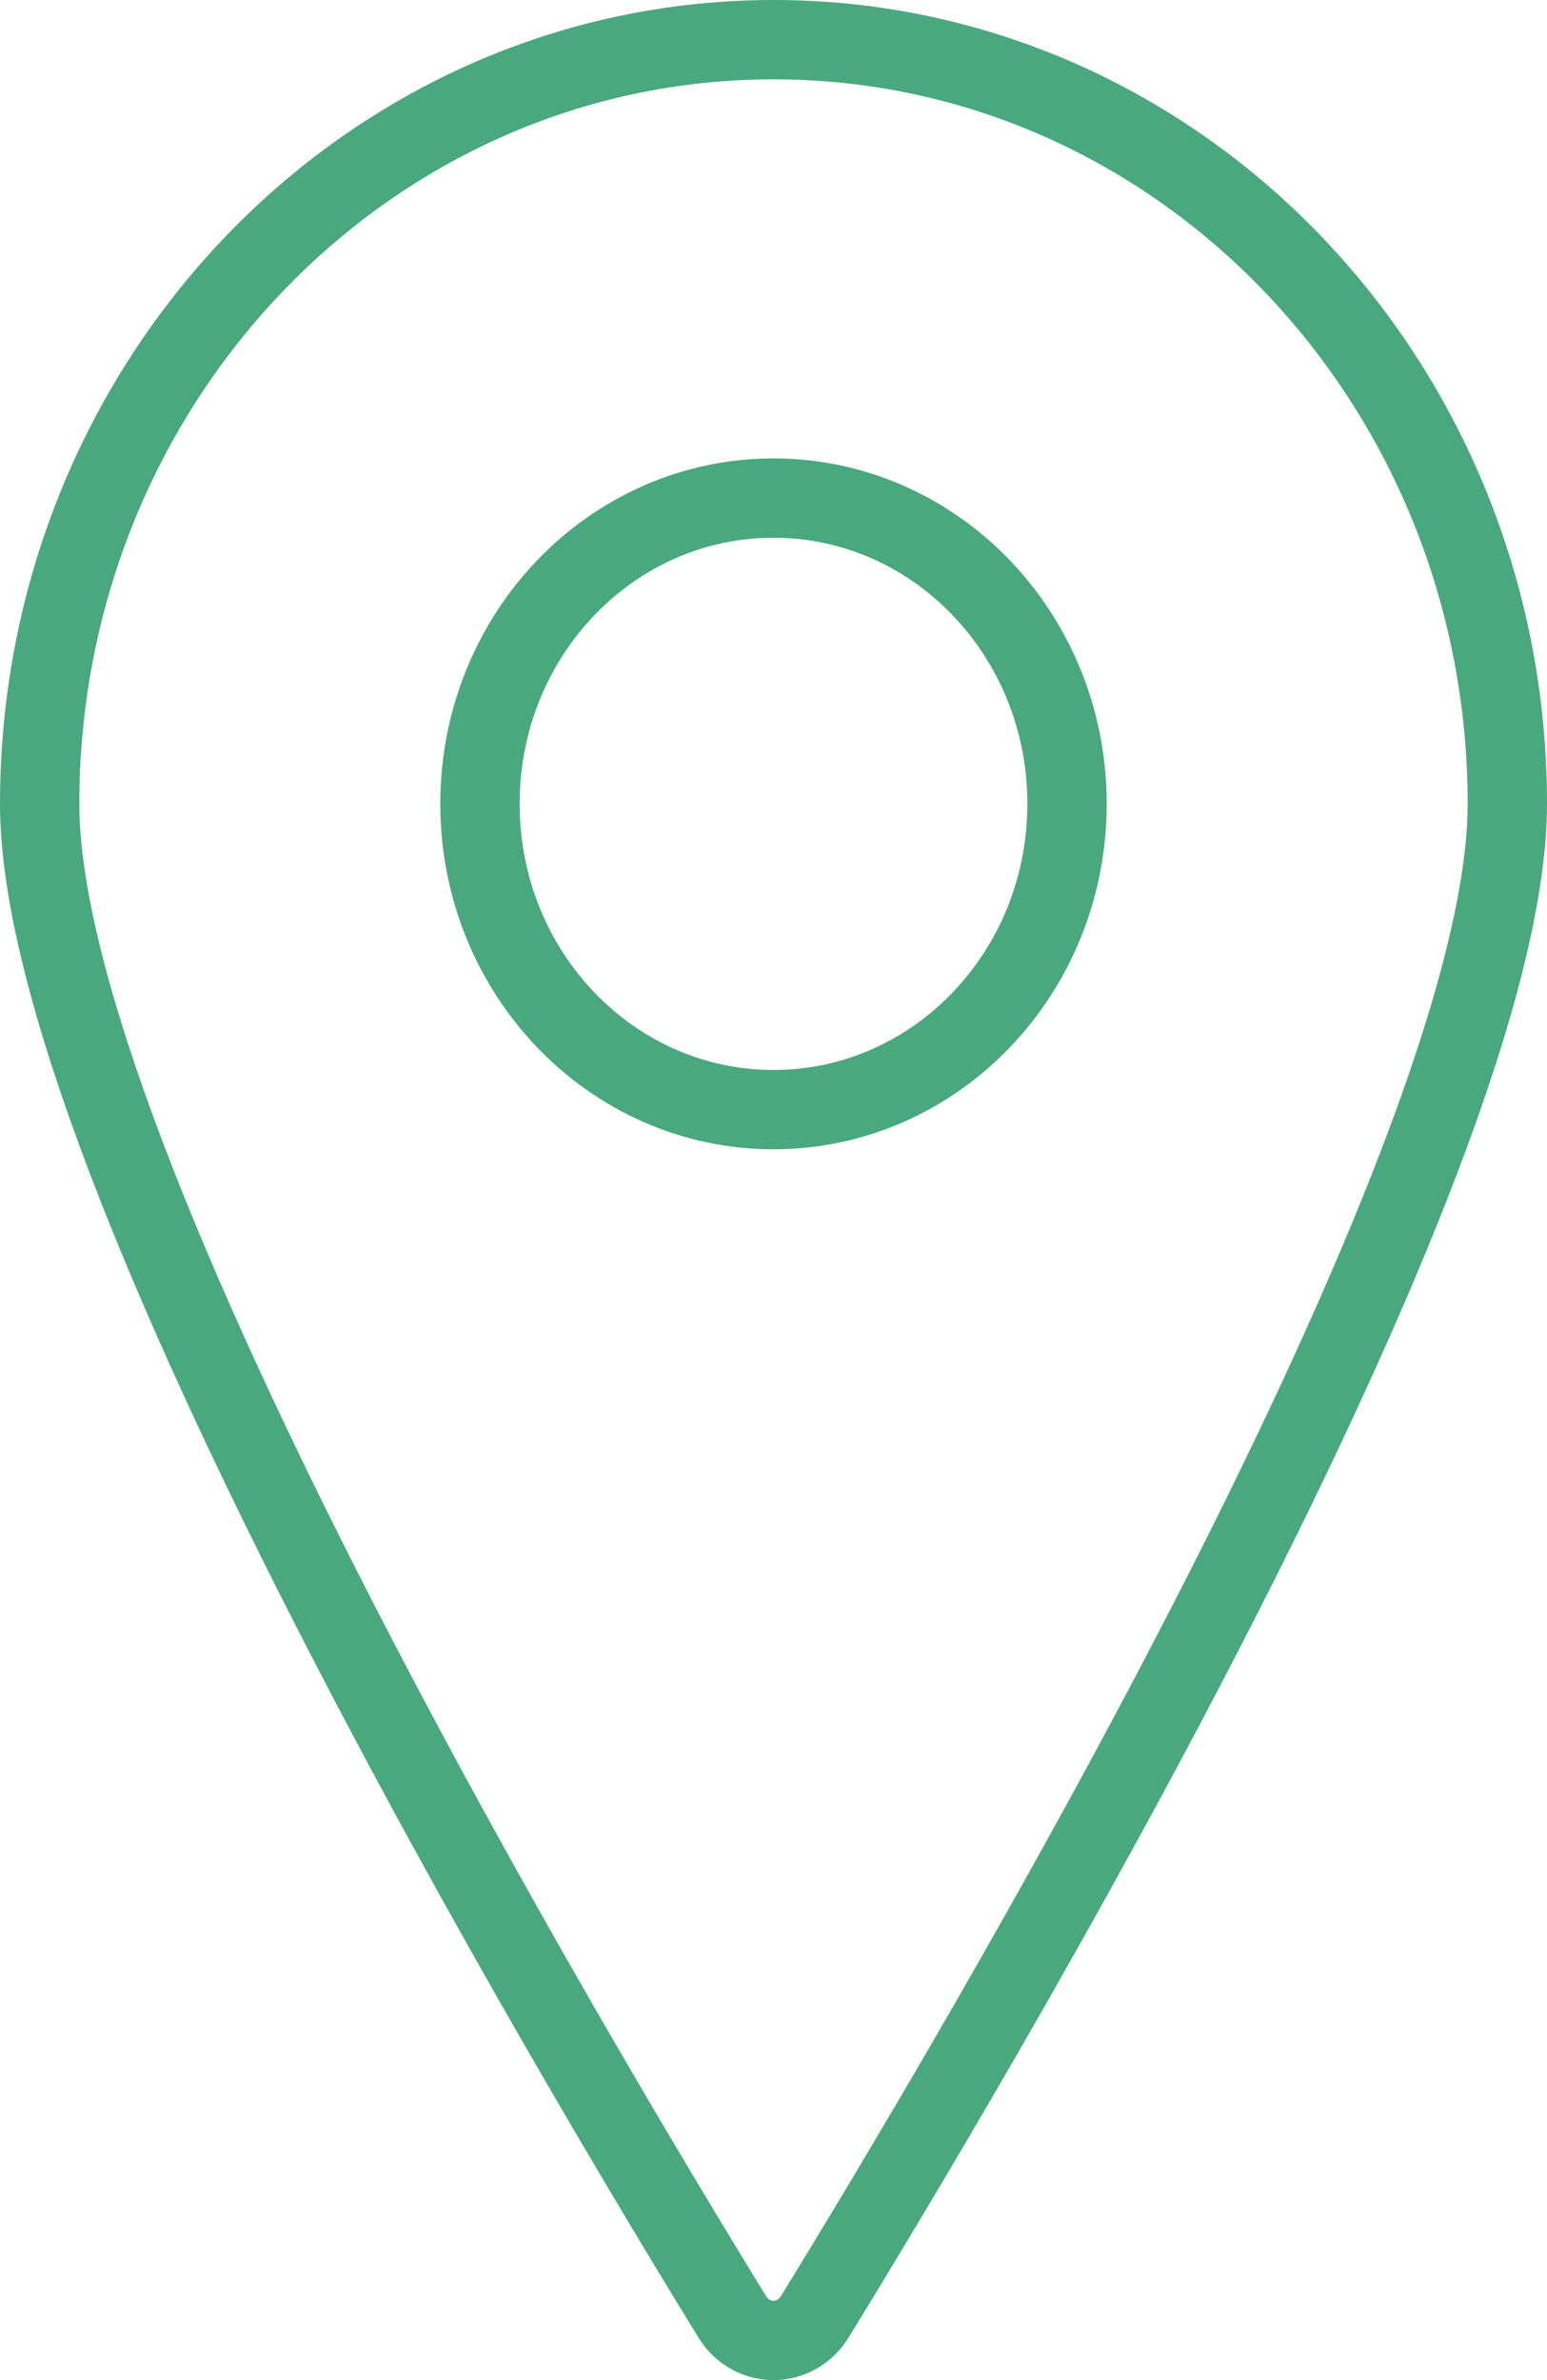 <svg width="39" height="60" viewBox="0 0 39 60" fill="none" xmlns="http://www.w3.org/2000/svg">
<path d="M19.5 1C29.717 1 38 9.625 38 20.265C38 29.376 24.433 52.067 20.538 58.409C20.17 59.006 19.408 59.18 18.835 58.797C18.685 58.697 18.557 58.565 18.462 58.409C14.567 52.07 1 29.376 1 20.265C1 9.625 9.283 1 19.5 1Z" stroke="#4AA87F" stroke-width="2" stroke-linecap="round" stroke-linejoin="round"/>
<path d="M12.1 20.264C12.099 24.521 15.41 27.971 19.497 27.973C23.585 27.974 26.898 24.526 26.9 20.27V20.264C26.901 16.008 23.59 12.558 19.502 12.556C15.415 12.555 12.102 16.003 12.1 20.259V20.264Z" stroke="#4AA87F" stroke-width="2" stroke-linecap="round" stroke-linejoin="round"/>
</svg>
